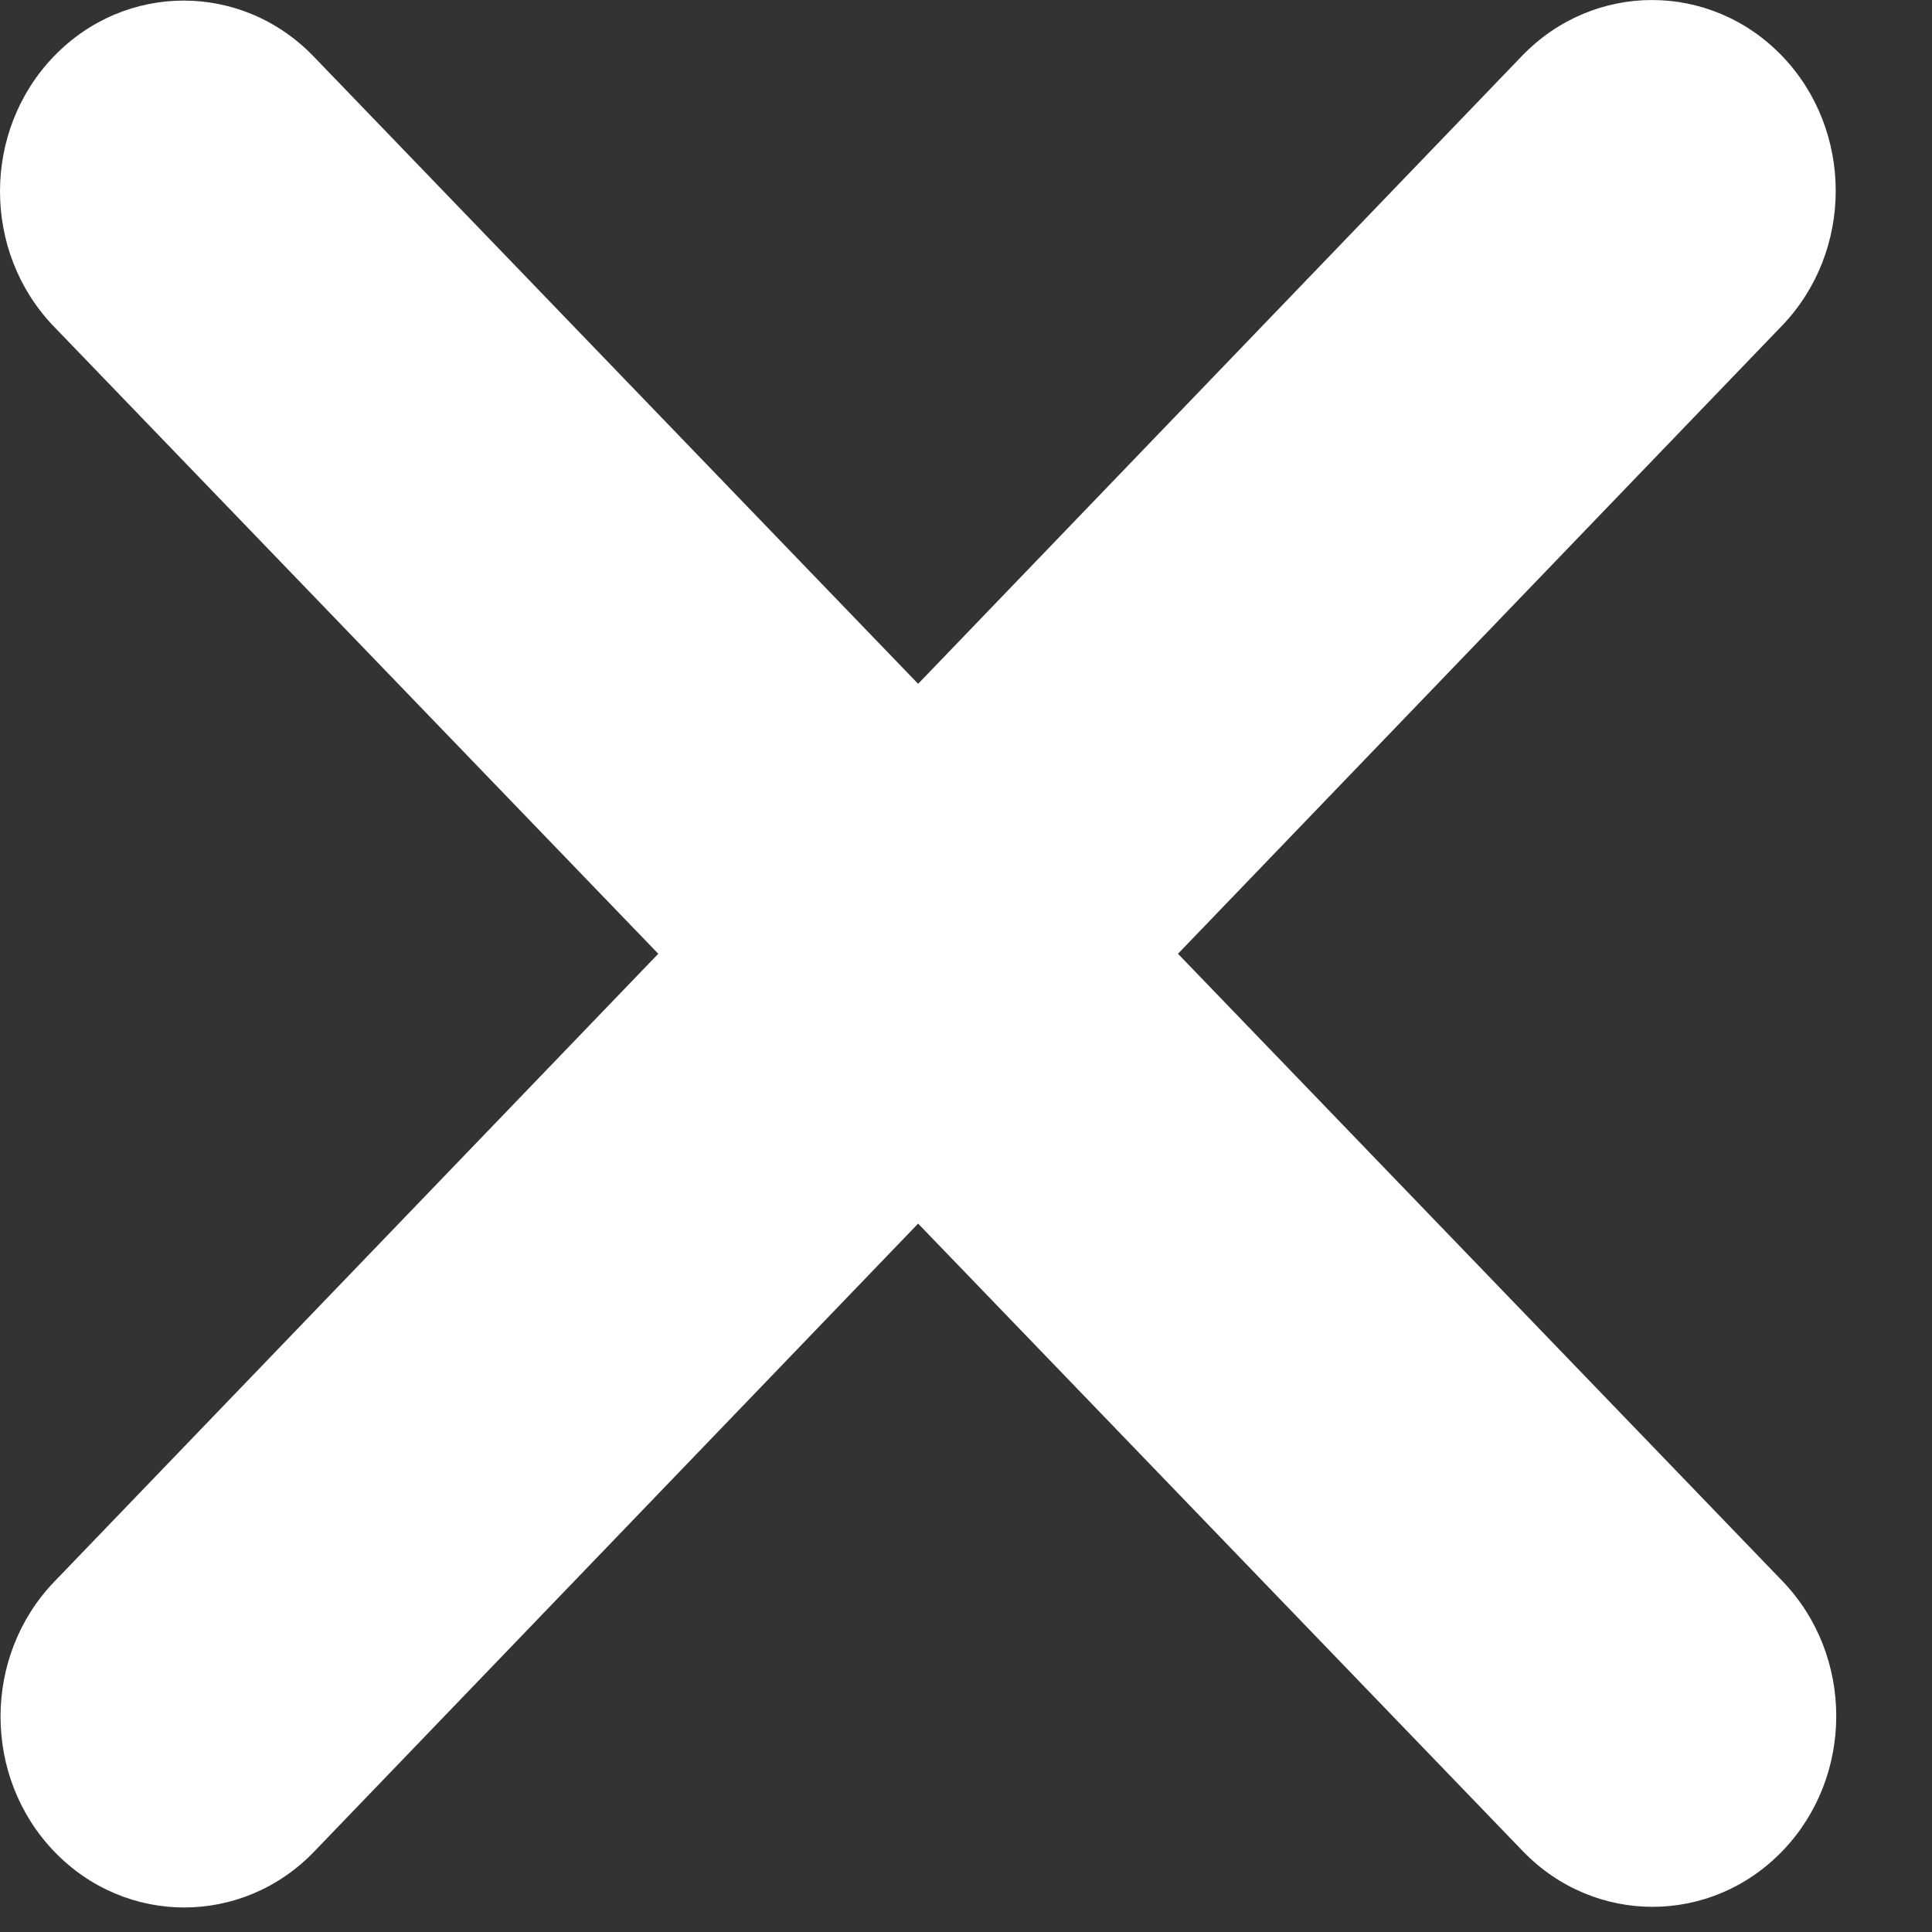 <svg width="18" height="18" viewBox="0 0 18 18" fill="none" xmlns="http://www.w3.org/2000/svg">
<rect x="0" y="0" width="18" height="18" fill="#333333" stroke="none"/>
<path d="M16.602 3.035C17.27 2.341 17.27 1.214 16.602 0.52C15.934 -0.173 14.849 -0.173 14.181 0.52L8.554 6.371L2.922 0.526C2.254 -0.168 1.169 -0.168 0.501 0.526C-0.167 1.22 -0.167 2.347 0.501 3.041L6.133 8.886L0.506 14.736C-0.162 15.43 -0.162 16.557 0.506 17.251C1.174 17.945 2.259 17.945 2.927 17.251L8.554 11.4L14.186 17.245C14.854 17.939 15.939 17.939 16.607 17.245C17.275 16.552 17.275 15.425 16.607 14.731L10.975 8.886L16.602 3.035Z" fill="white"/>
</svg>
